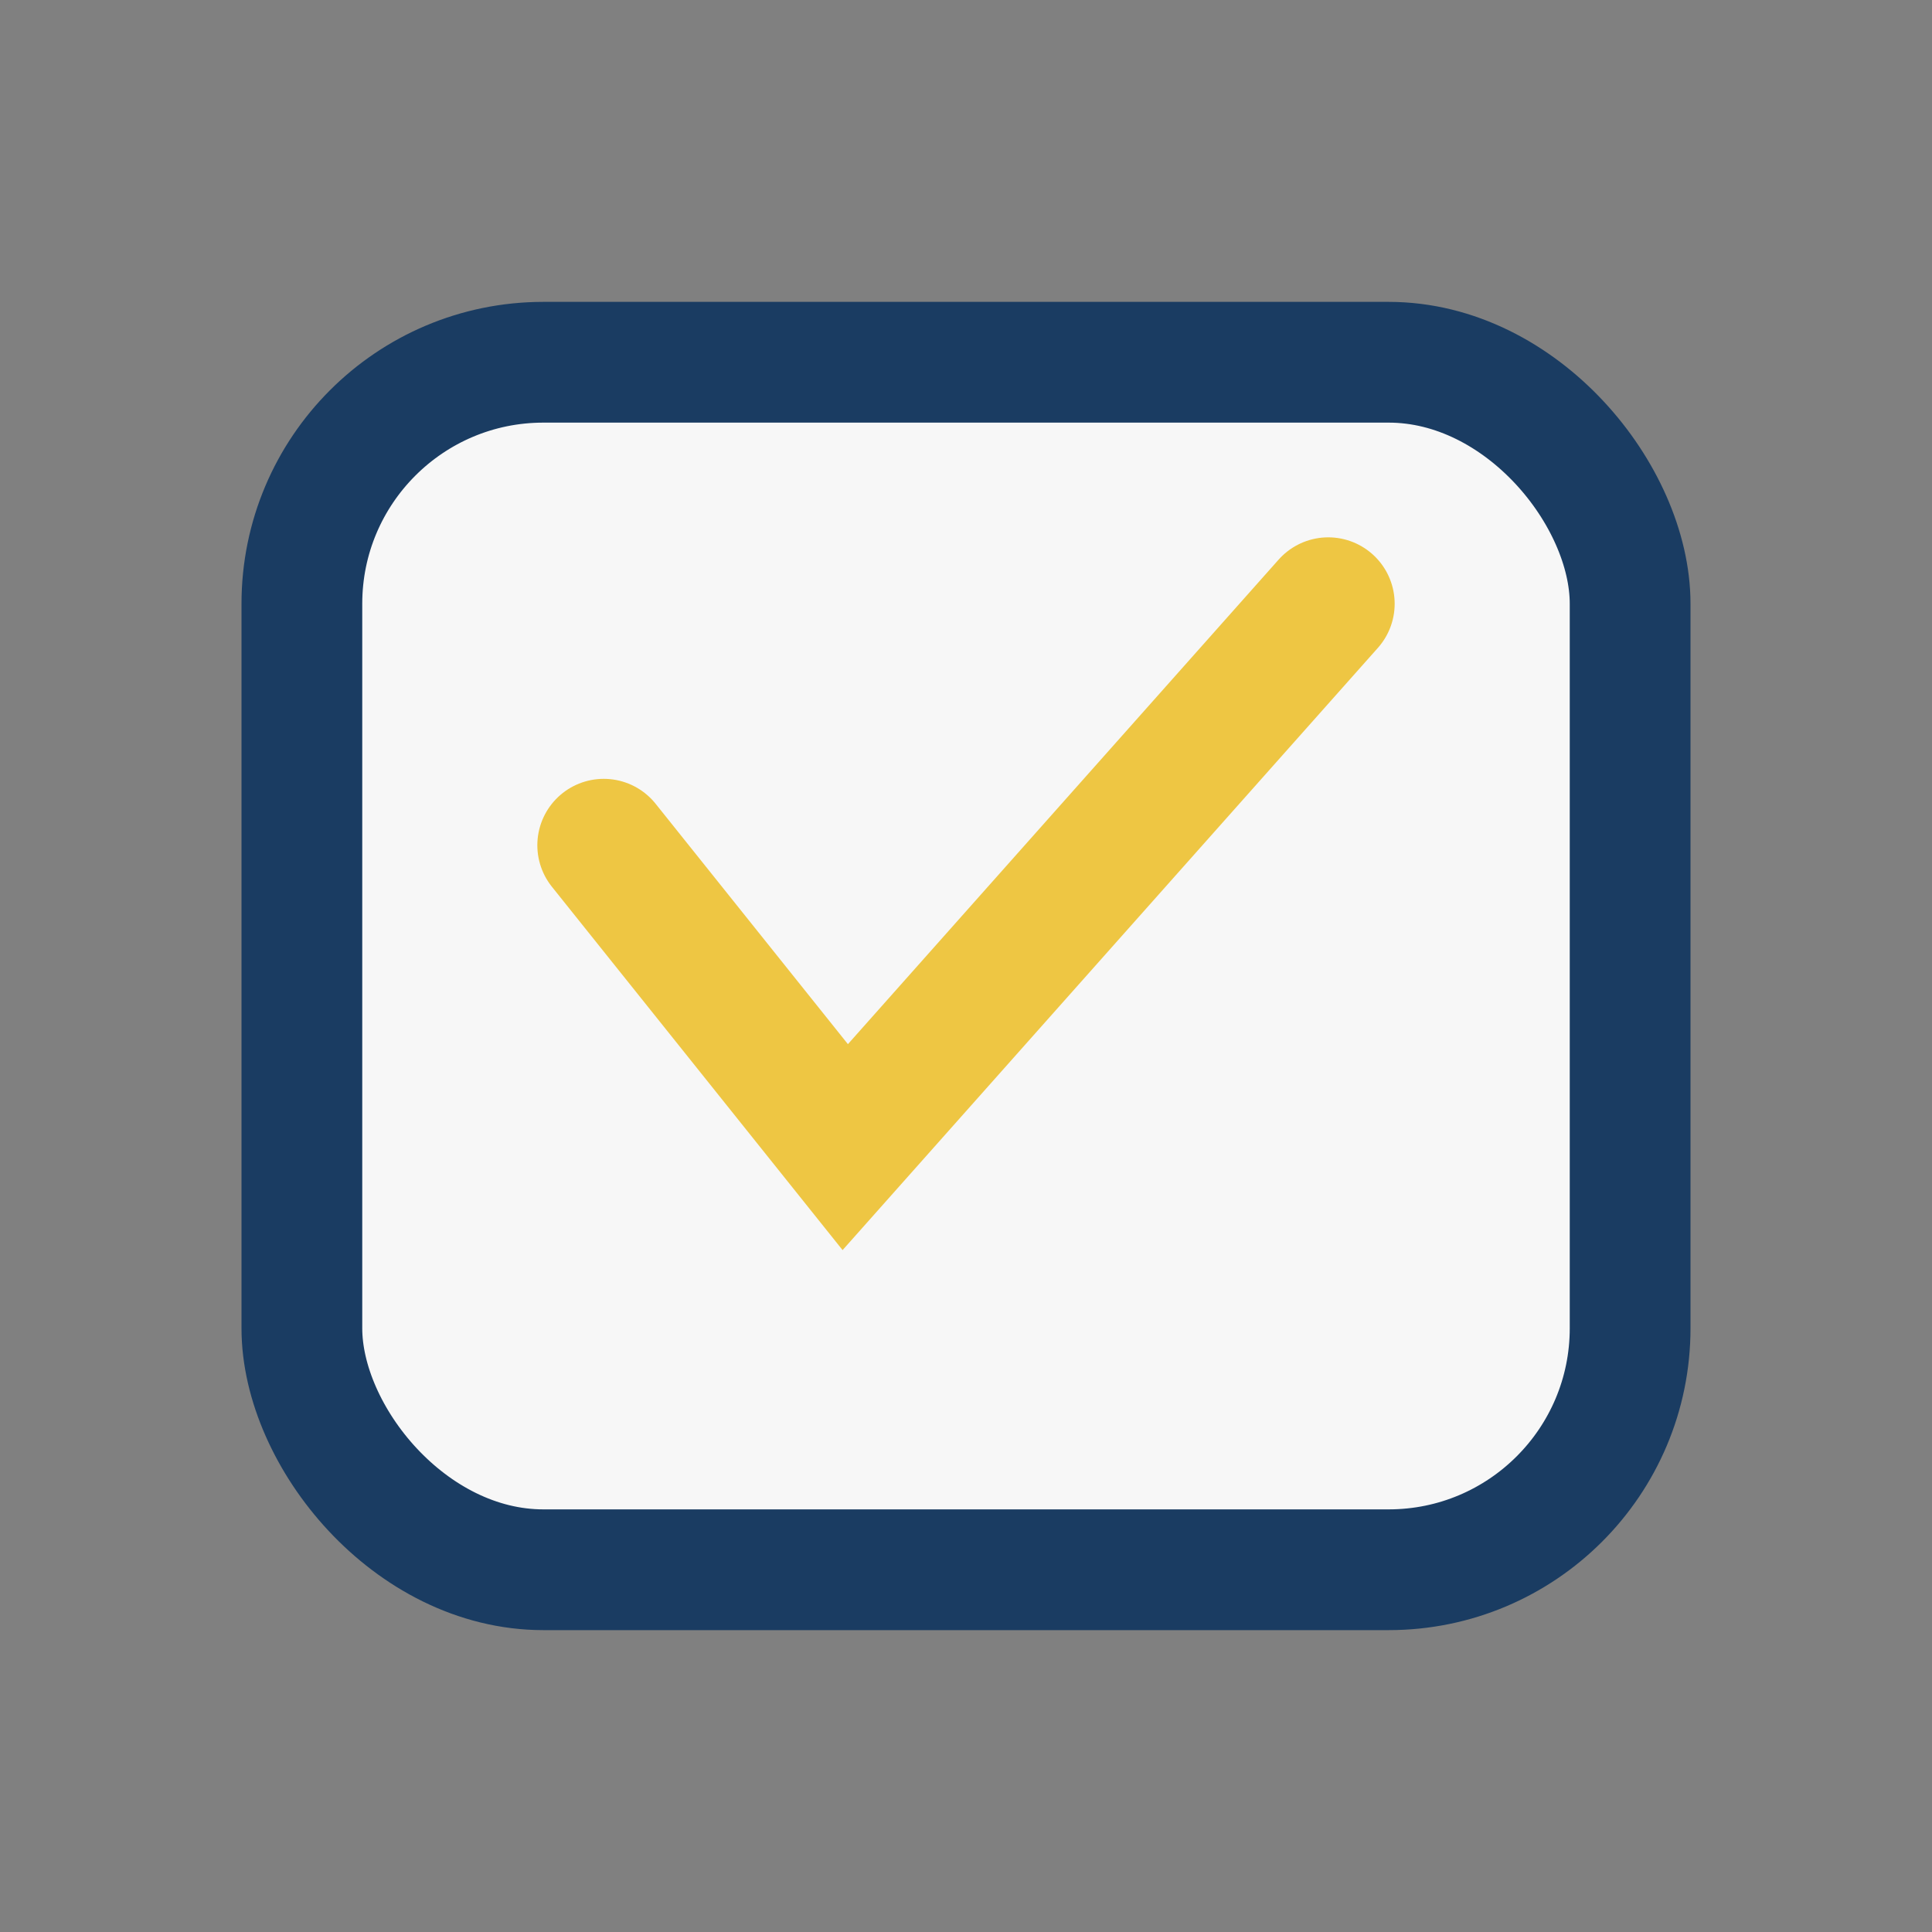 <?xml version="1.0" encoding="UTF-8"?>
<svg xmlns="http://www.w3.org/2000/svg" width="32" height="32" viewBox="0 0 32 32"><rect x="0" y="0" width="32" height="32" fill="#808080" stroke="none"/><rect x="5" y="6" width="22" height="20" rx="4" fill="#F7F7F7" stroke="#1A3C62" stroke-width="2"/><path d="M10 14l4 5 8-9" stroke="#EEC643" stroke-width="2.2" fill="none" stroke-linecap="round"/></svg>